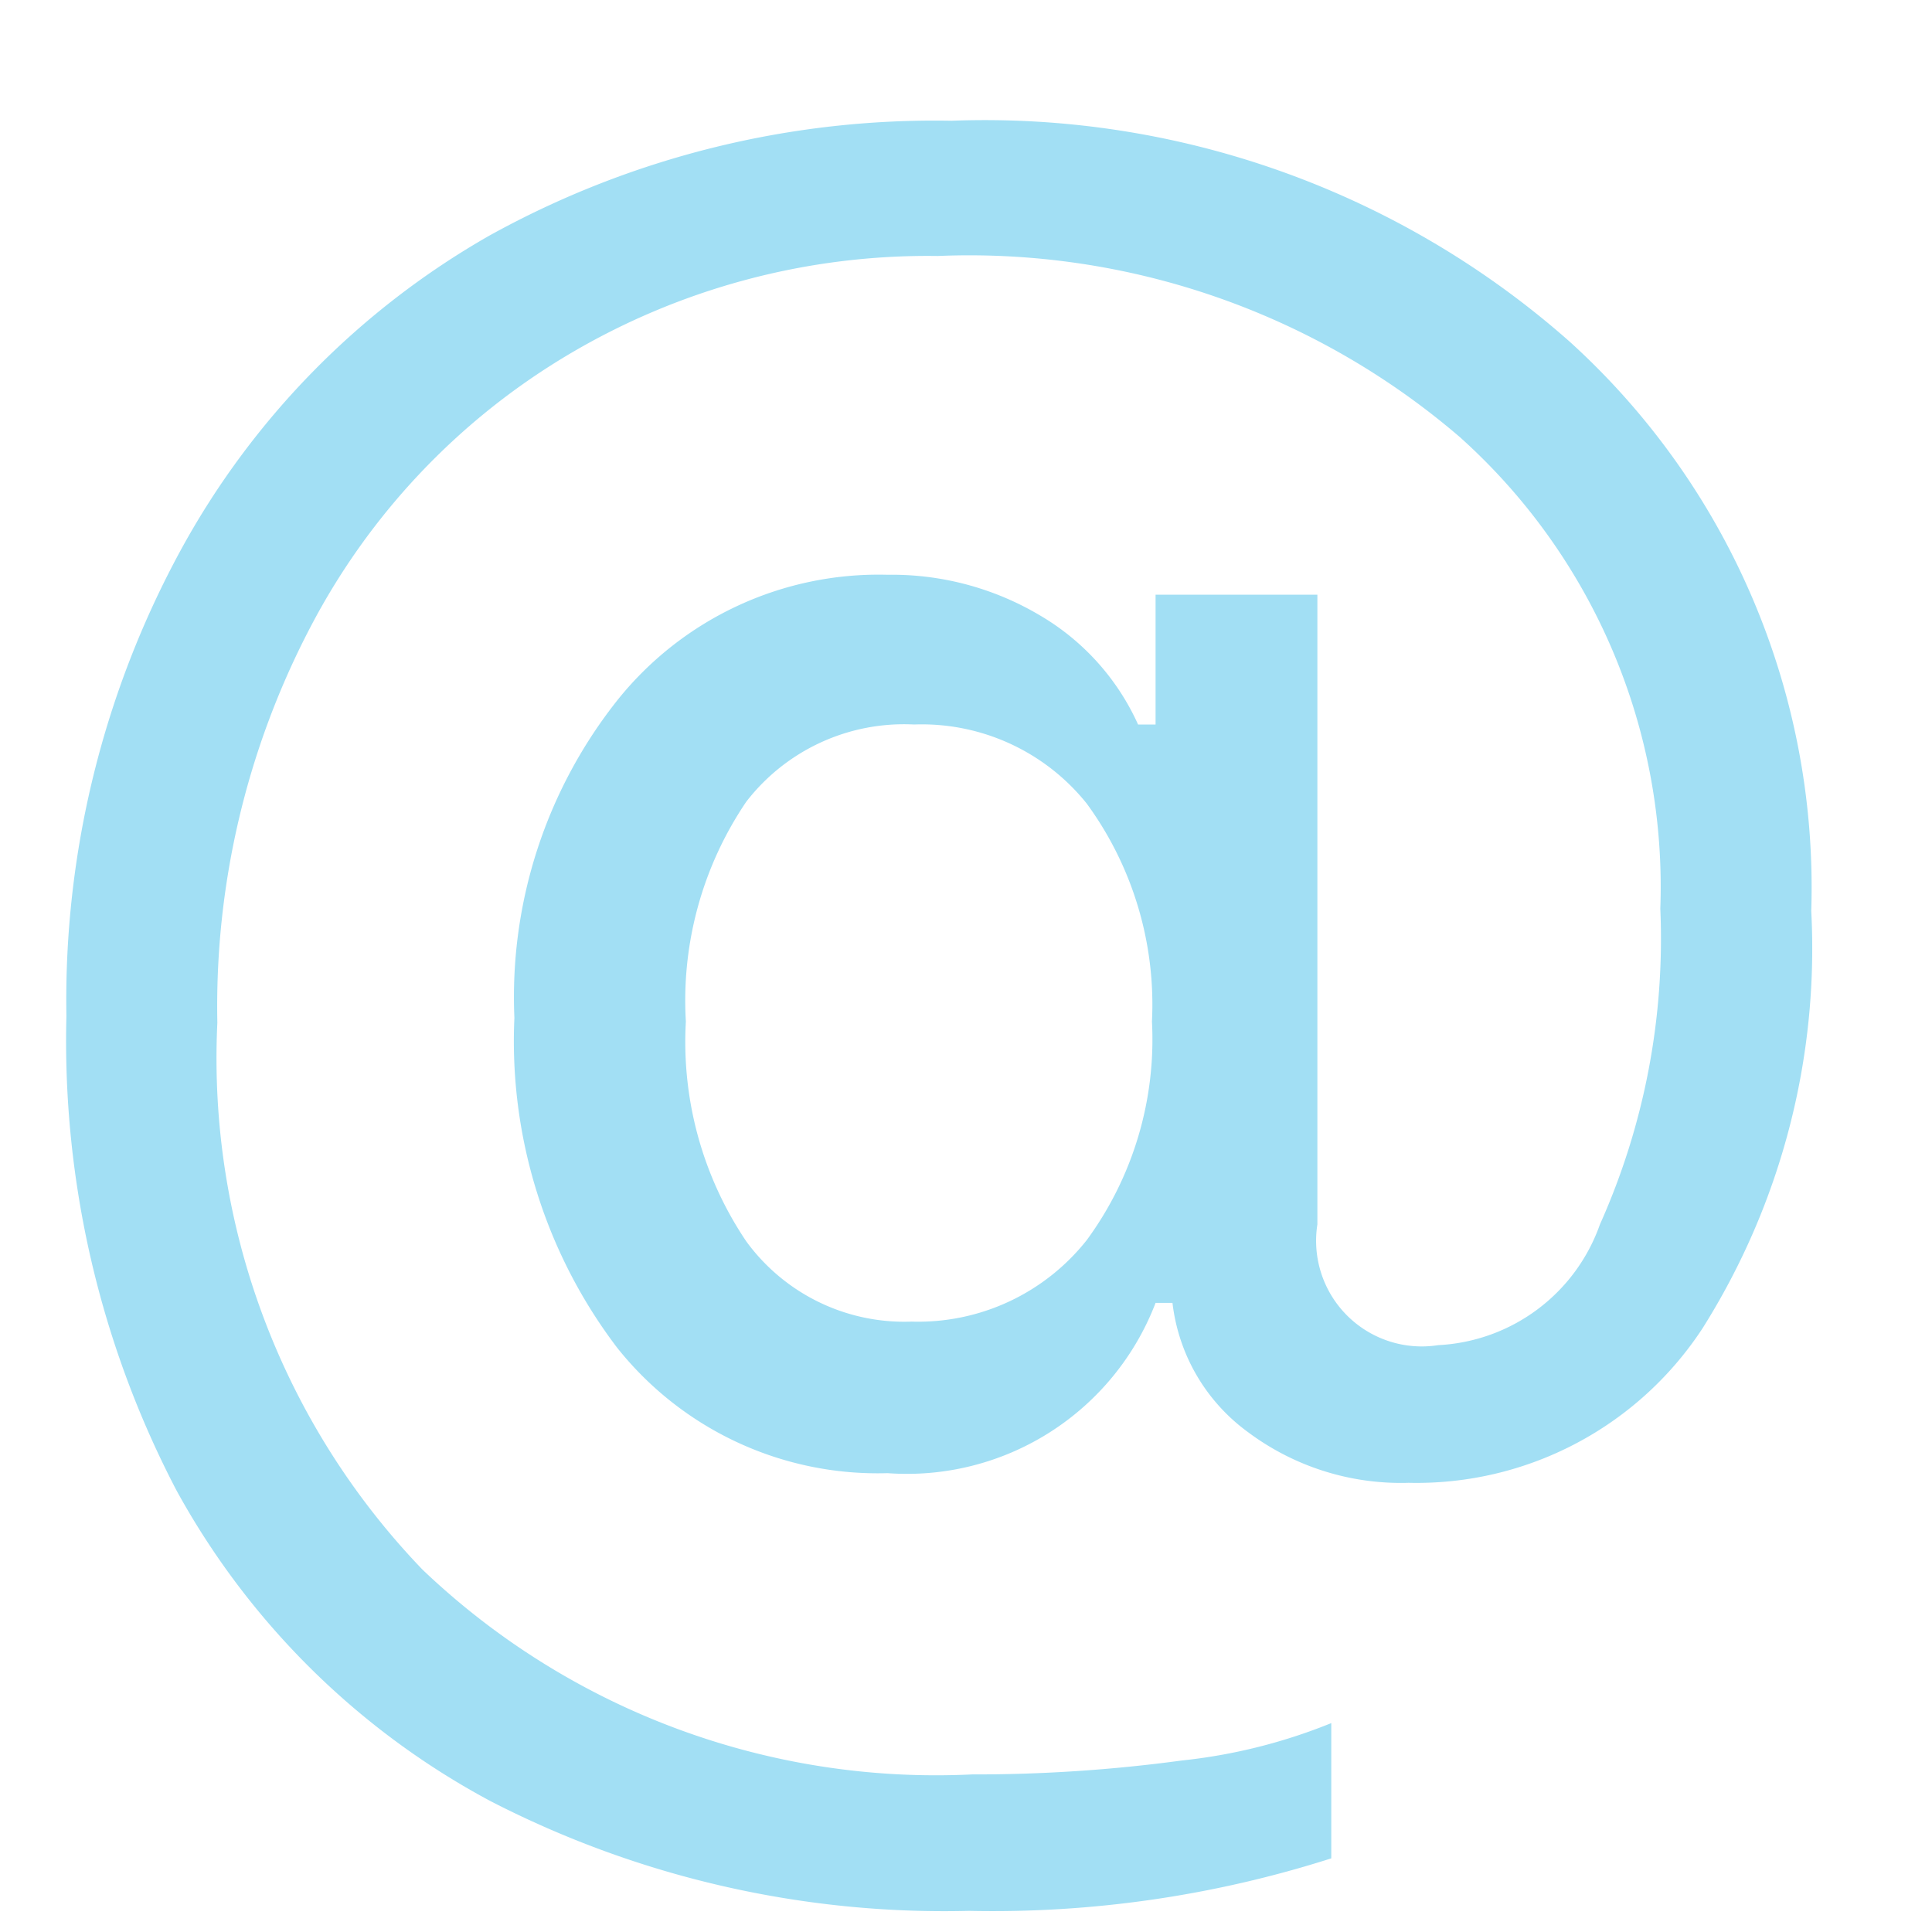 <svg id="Layer_1" data-name="Layer 1" xmlns="http://www.w3.org/2000/svg" viewBox="0 0 32 32"><defs><style>.cls-1{fill:#a2dff4;}</style></defs><title>email</title><path class="cls-1" d="M26,5.66a12.2,12.2,0,0,1,4,9.43A11.8,11.8,0,0,1,28.2,22a5.66,5.66,0,0,1-4.87,2.56,4.23,4.23,0,0,1-2.66-.84,3.09,3.09,0,0,1-1.25-2.14h-.28a4.41,4.41,0,0,1-4.44,2.82,5.51,5.51,0,0,1-4.48-2.08,8.39,8.39,0,0,1-1.7-5.46,7.91,7.91,0,0,1,1.72-5.28A5.54,5.54,0,0,1,14.7,9.52a4.8,4.8,0,0,1,2.52.67A4,4,0,0,1,18.85,12h.29V9.85h2.68V20.28a1.75,1.75,0,0,0,2,2,3,3,0,0,0,2.68-2,11.57,11.57,0,0,0,1-5.23,10,10,0,0,0-3.32-7.81,12.47,12.47,0,0,0-8.65-3A11.65,11.65,0,0,0,9.37,5.9a11.37,11.37,0,0,0-4.23,4.49A13.54,13.54,0,0,0,3.6,16.94,12.22,12.22,0,0,0,7,26a12.32,12.32,0,0,0,9.1,3.39,25.48,25.48,0,0,0,3.47-.23,9.12,9.12,0,0,0,2.48-.62v2.24a18.42,18.42,0,0,1-6,.87,16.41,16.41,0,0,1-7.93-1.82,12.83,12.83,0,0,1-5.2-5.15A16.07,16.07,0,0,1,1.1,16.83,15.59,15.59,0,0,1,3,9.1,13.36,13.36,0,0,1,8.11,3.9,15.22,15.22,0,0,1,15.76,2,14.62,14.62,0,0,1,26,5.66ZM12.36,13.28a5.87,5.87,0,0,0-1,3.64,5.91,5.91,0,0,0,1,3.64,3.24,3.24,0,0,0,2.74,1.33A3.56,3.56,0,0,0,18,20.54a5.62,5.62,0,0,0,1.08-3.62A5.64,5.64,0,0,0,18,13.31,3.5,3.5,0,0,0,15.14,12,3.3,3.3,0,0,0,12.36,13.28Z"/></svg>